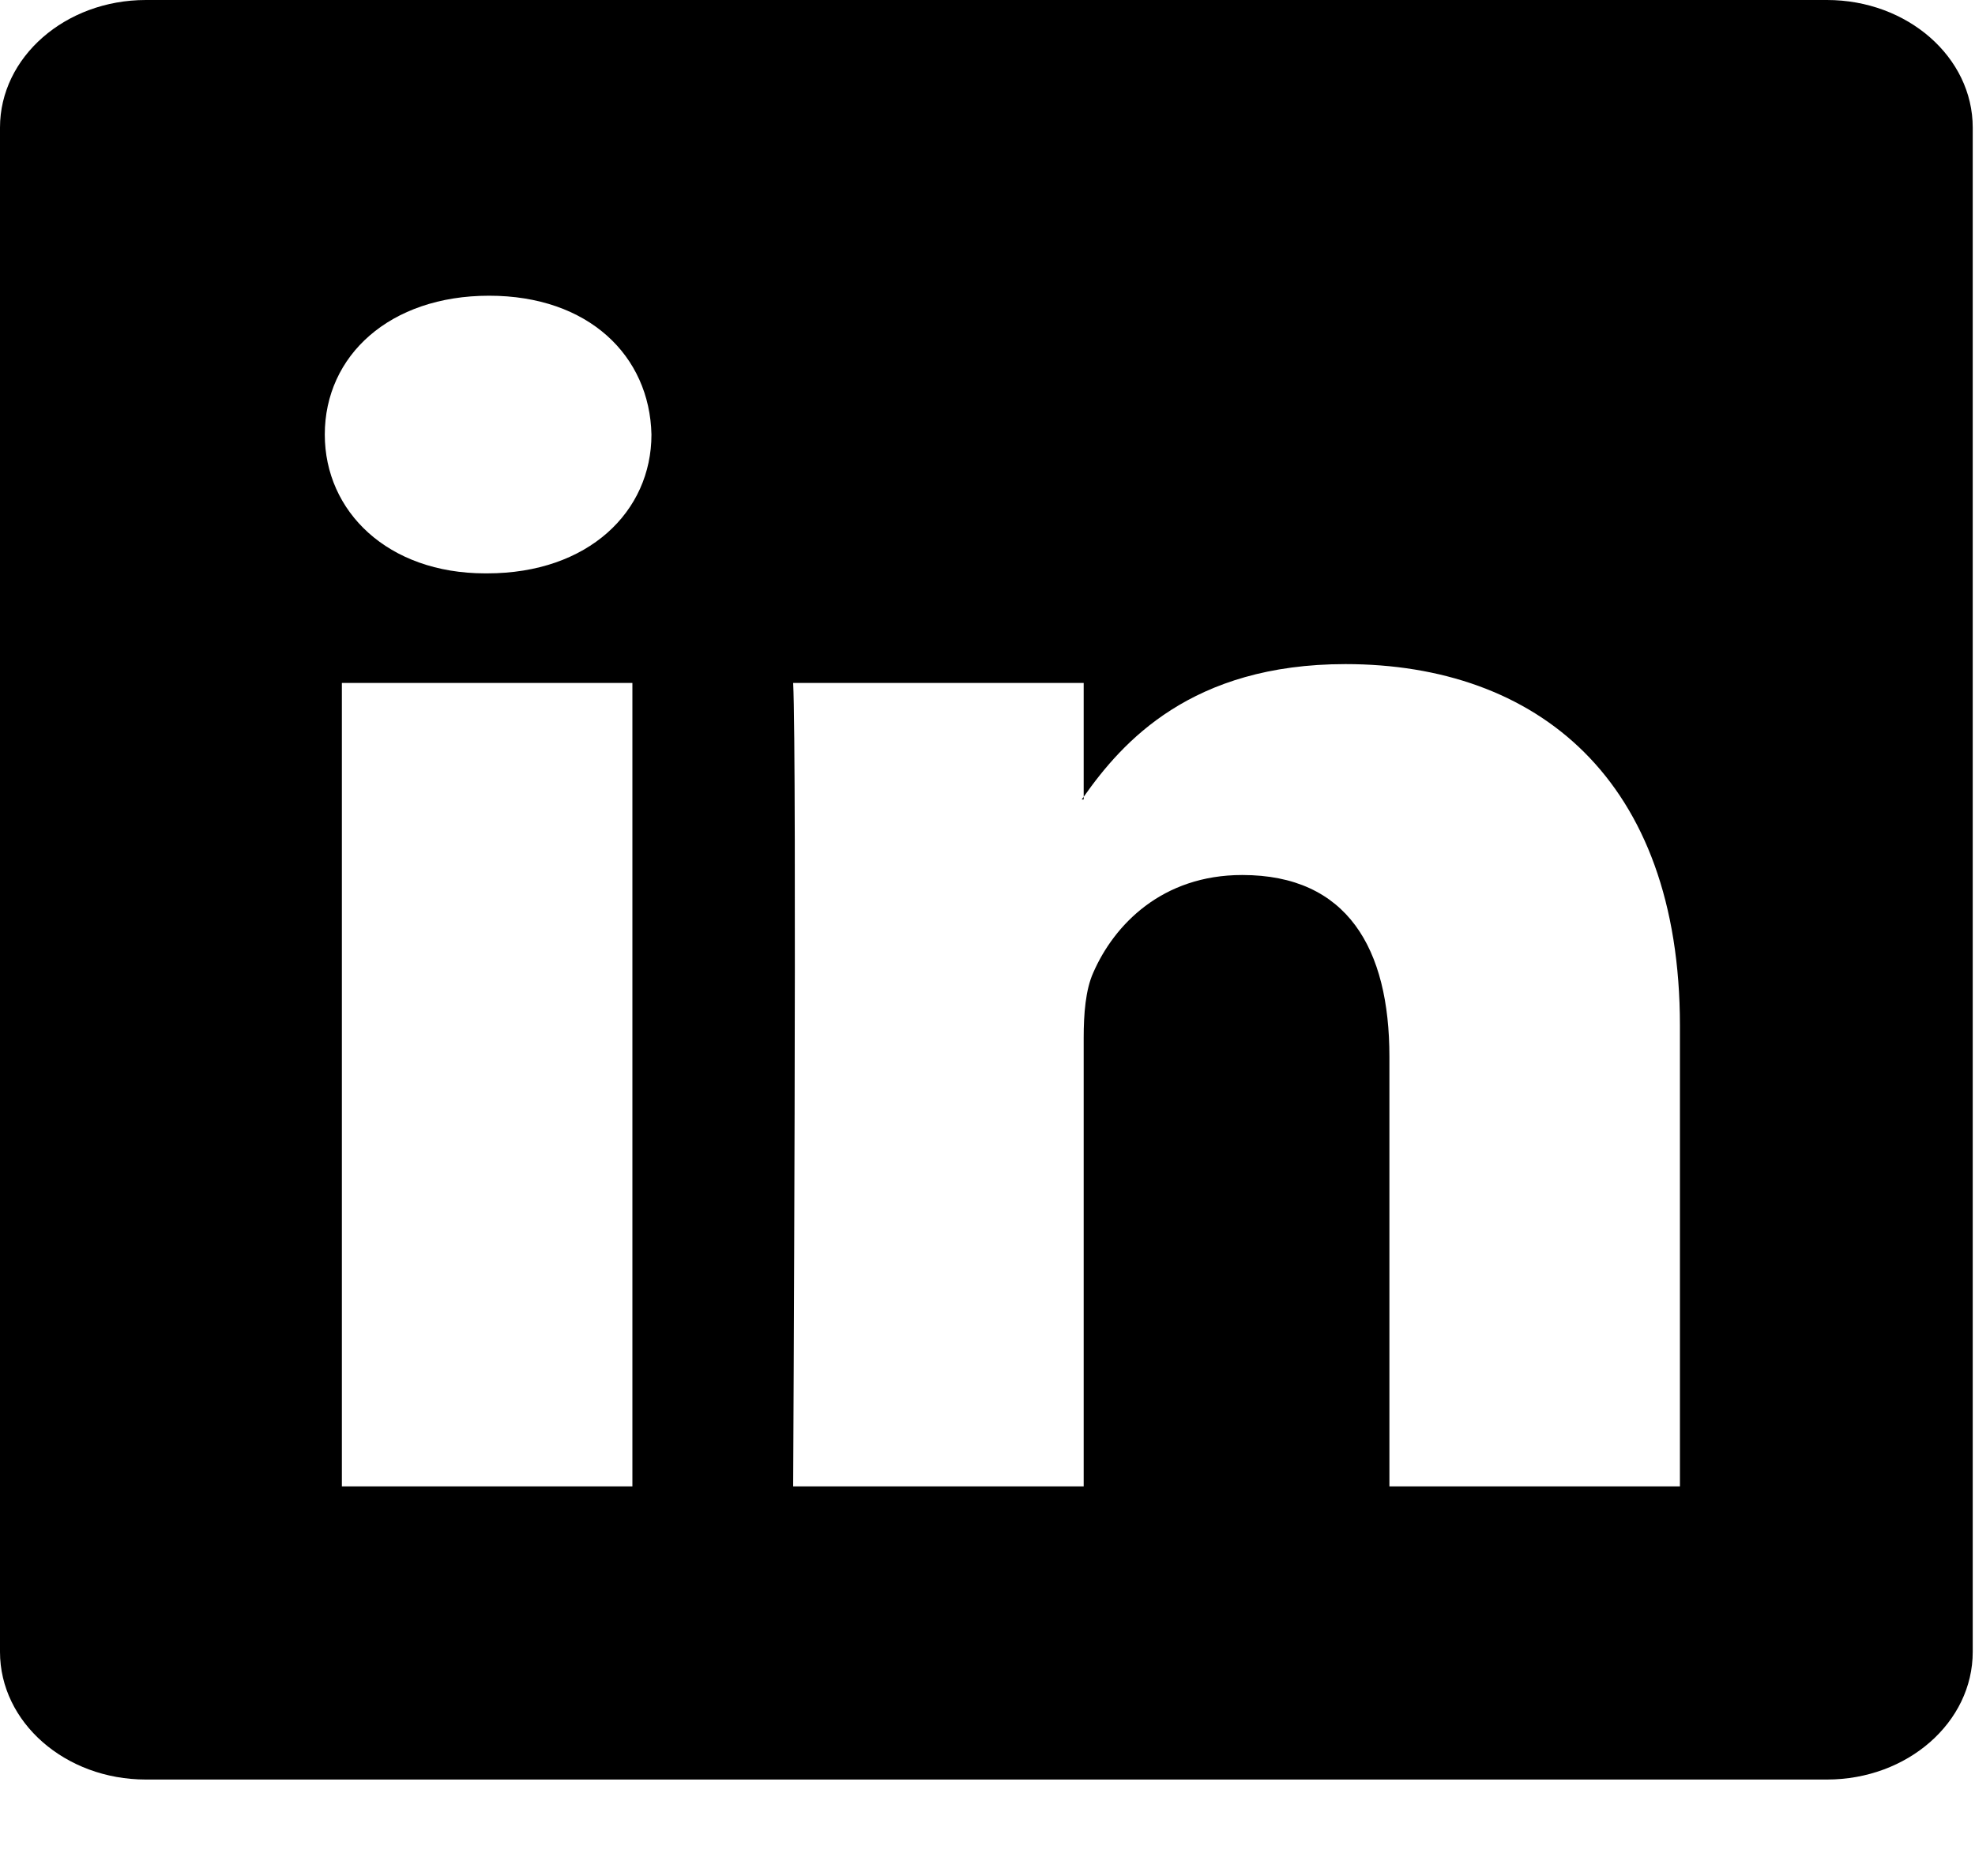 <svg xmlns="http://www.w3.org/2000/svg" width="20" height="19" viewBox="0 0 20 19">
  <path fill="currentColor" fill-rule="evenodd" d="M1243.501,57.023 L1226.477,57.023 C1225.661,57.023 1225,56.444 1225,55.73 L1225,40.292 C1225,39.579 1225.661,39 1226.477,39 L1243.501,39 C1244.316,39 1244.977,39.579 1244.977,40.292 L1244.977,55.73 C1244.977,56.444 1244.316,57.023 1243.501,57.023 L1243.501,57.023 Z M1228.462,54.054 L1231.404,54.054 L1231.404,45.917 L1228.462,45.917 L1228.462,54.054 L1228.462,54.054 Z M1229.953,41.995 C1228.946,41.995 1228.289,42.602 1228.289,43.401 C1228.289,44.181 1228.927,44.807 1229.914,44.807 L1229.933,44.807 C1230.959,44.807 1231.597,44.181 1231.597,43.401 C1231.579,42.602 1230.959,41.995 1229.953,41.995 L1229.953,41.995 Z M1242.012,49.389 C1242.012,46.889 1240.56,45.726 1238.625,45.726 C1237.063,45.726 1236.365,46.515 1235.974,47.07 L1235.974,45.917 L1233.032,45.917 C1233.071,46.681 1233.032,54.054 1233.032,54.054 L1235.974,54.054 L1235.974,49.51 C1235.974,49.268 1235.993,49.024 1236.071,48.851 C1236.283,48.365 1236.768,47.862 1237.58,47.862 C1238.645,47.862 1239.07,48.608 1239.07,49.702 L1239.07,54.054 L1242.012,54.054 L1242.012,49.389 L1242.012,49.389 Z M1235.954,47.097 C1235.96,47.088 1235.968,47.079 1235.974,47.07 L1235.974,47.097 L1235.954,47.097 L1235.954,47.097 Z" transform="translate(-1225 -39)"/>
</svg>
